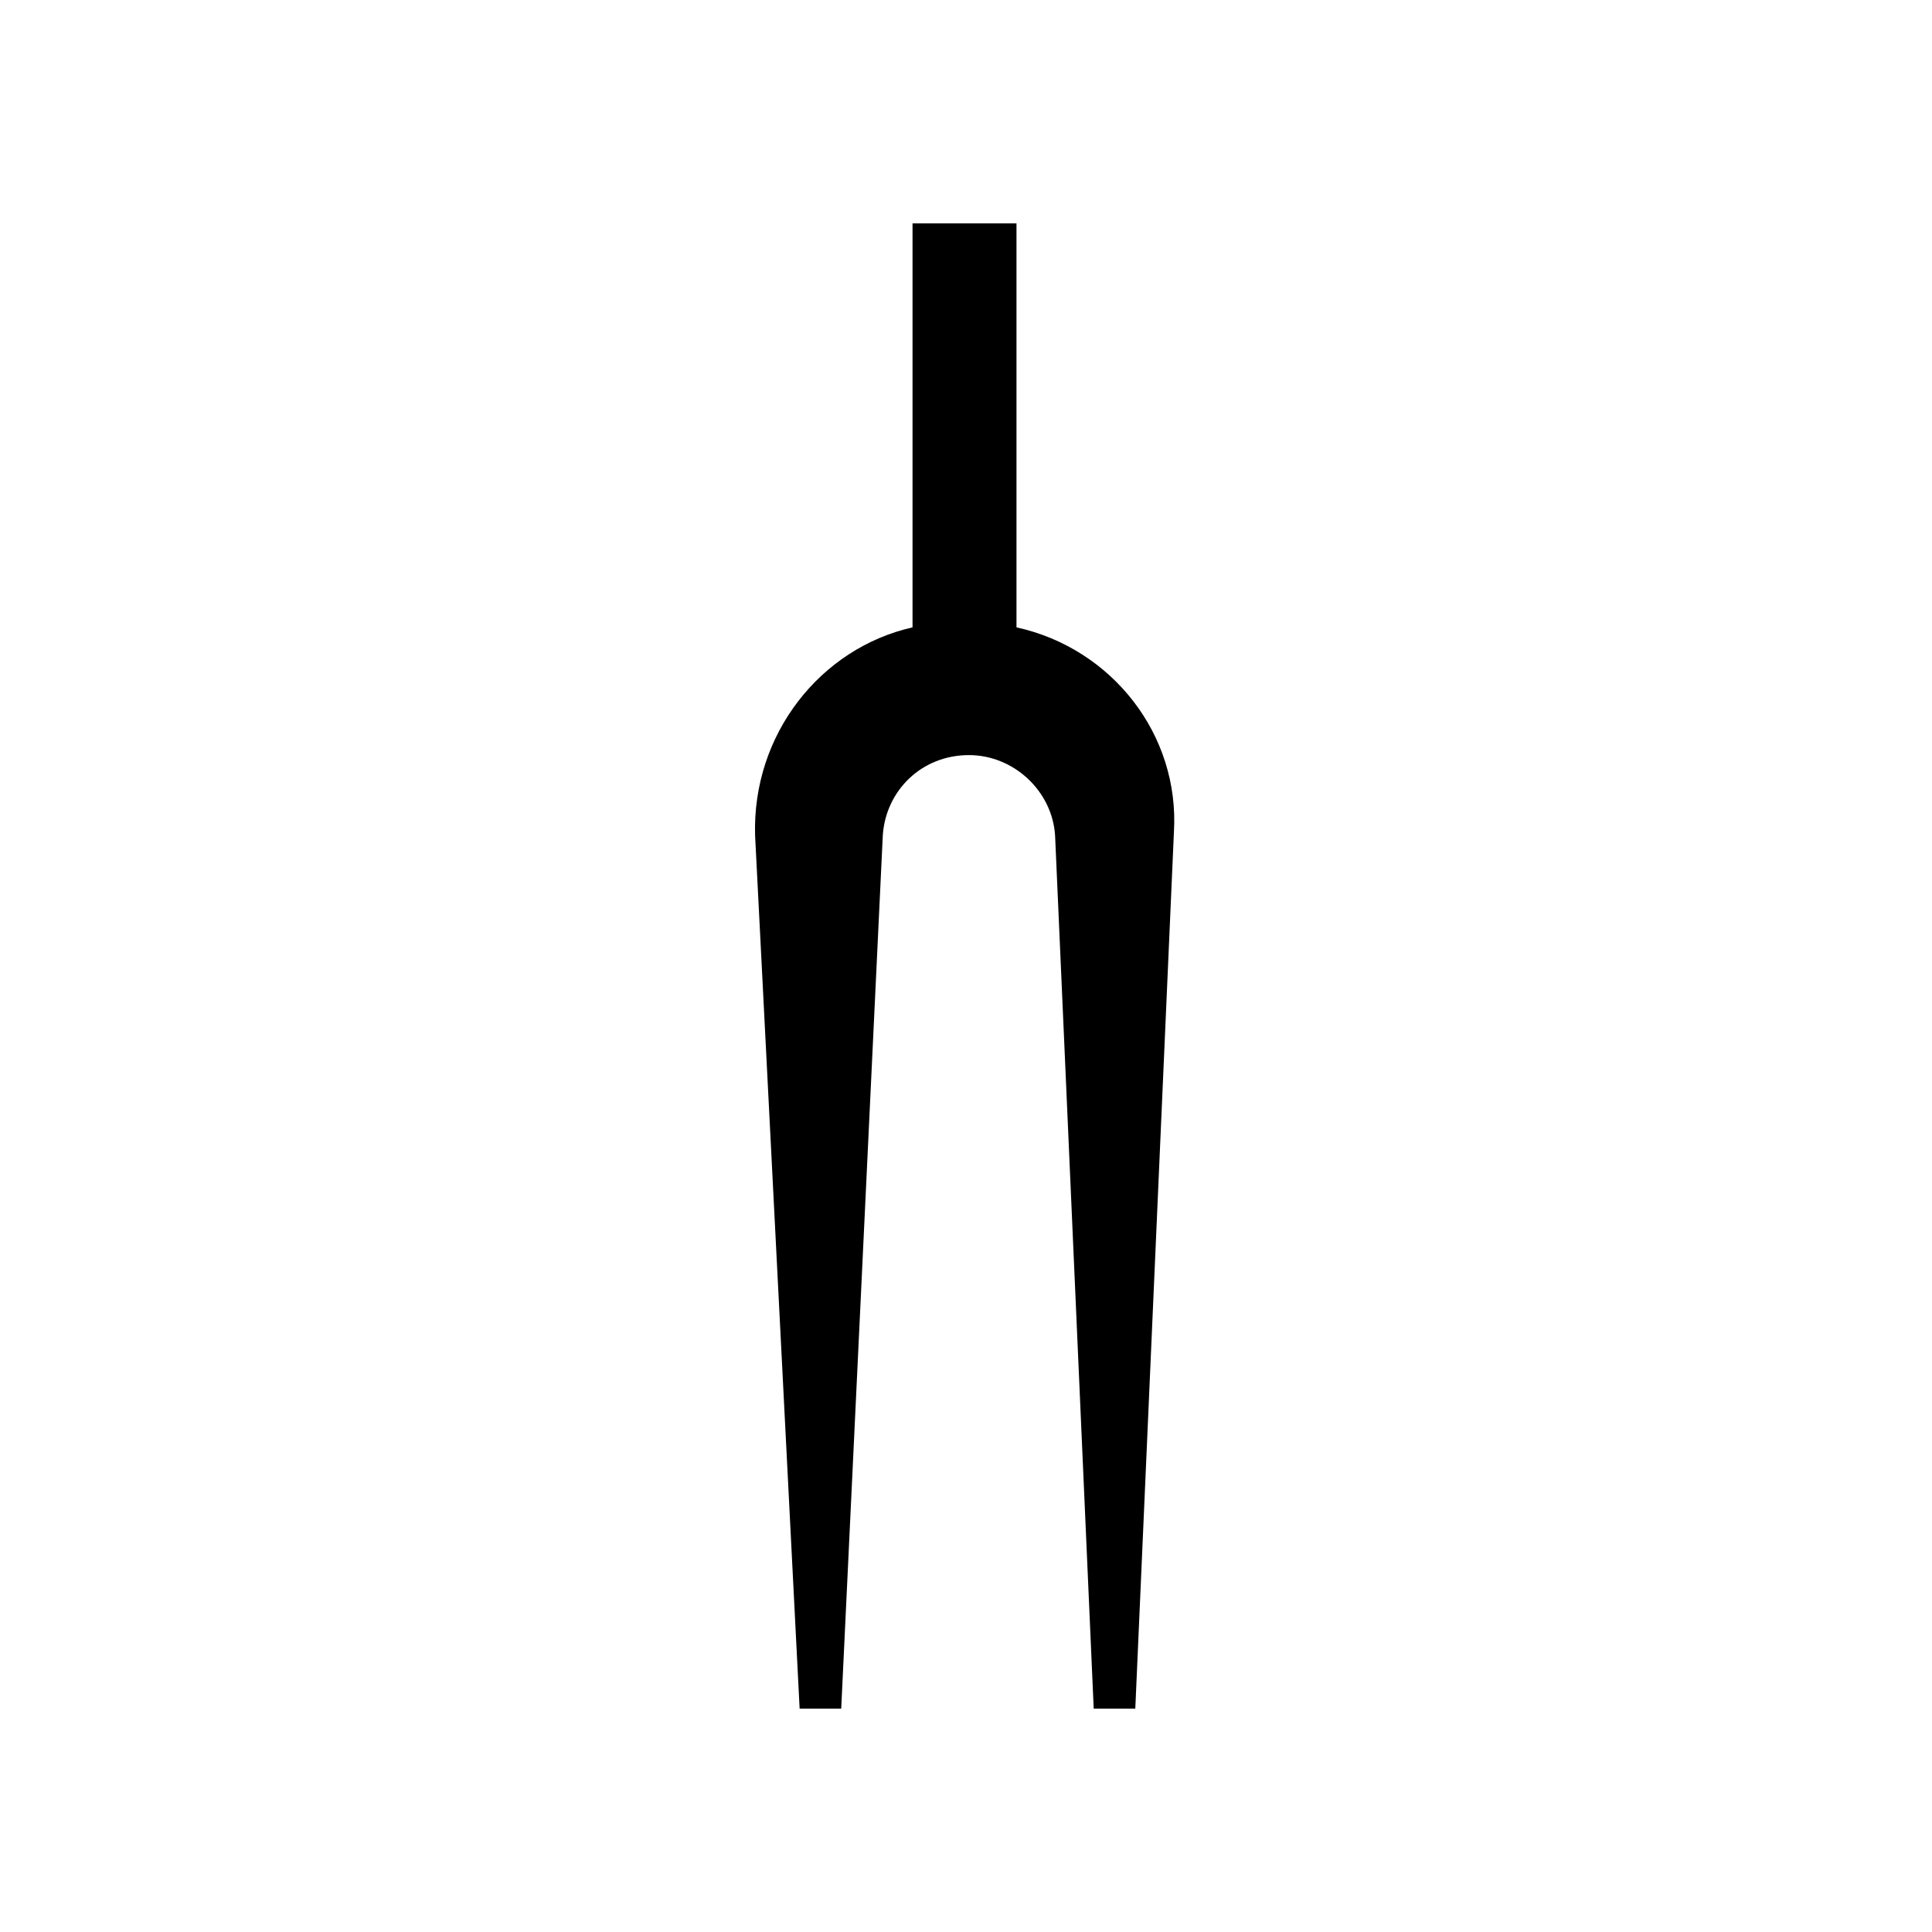 <?xml version="1.0" encoding="UTF-8"?>
<!-- Uploaded to: SVG Repo, www.svgrepo.com, Generator: SVG Repo Mixer Tools -->
<svg fill="#000000" width="800px" height="800px" version="1.1" viewBox="144 144 512 512" xmlns="http://www.w3.org/2000/svg">
 <path d="m413.38 310.26v-107.06h-27.551v107.06c-24.402 5.512-42.508 28.34-41.723 55.105l11.805 231.44h11.02l11.02-231.44c0.789-11.809 10.234-21.254 22.828-21.254 11.809 0 22.043 9.445 22.828 21.254l10.238 231.44h11.02l10.234-232.23c1.574-25.977-16.531-48.805-41.719-54.316z"/>
</svg>
